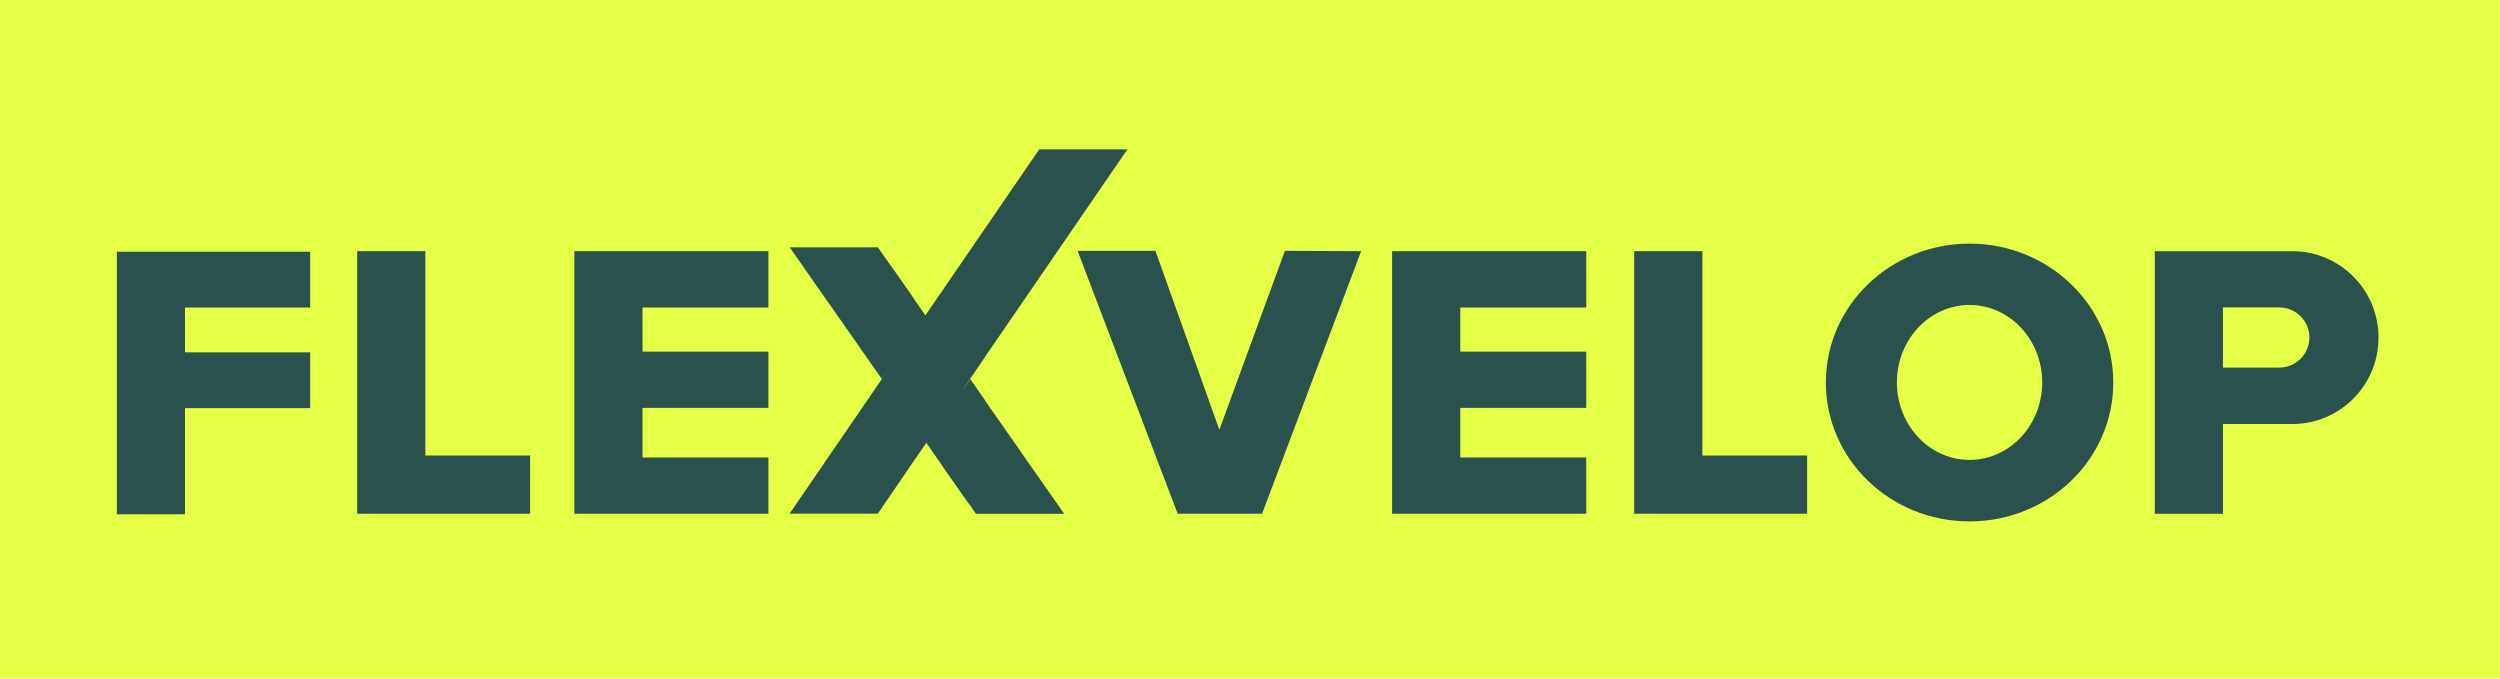 <svg width="140" height="38" viewBox="0 0 140 38" fill="none" xmlns="http://www.w3.org/2000/svg">
<rect width="140" height="38" fill="#E5FE46"/>
<g clip-path="url(#clip0_14_187)">
<path d="M50.94 18.971C50.94 18.971 50.936 18.983 50.933 18.986C50.914 19.012 50.895 19.043 50.876 19.069L49.388 21.229L44.224 13.852H49.163L51.015 16.496C51.544 17.254 51.435 18.195 50.944 18.968L50.94 18.971Z" fill="#2A514D"/>
<path d="M17.37 17.22V14.096H10.361H6.544V28.8H10.361V22.856H17.37V19.732H10.361V17.22H17.37Z" fill="#2A514D"/>
<path d="M23.82 25.508V14.066H20.003V28.77H23.82H29.685V25.508H23.82Z" fill="#2A514D"/>
<path d="M95.333 25.508V14.066H91.515V28.77H95.333H101.198V25.508H95.333Z" fill="#2A514D"/>
<path d="M128.363 14.066H120.668V28.774H124.485V23.745H128.363C131.033 23.745 133.196 21.581 133.196 18.911C133.204 16.241 131.044 14.074 128.374 14.066C128.374 14.066 128.366 14.066 128.363 14.066ZM129.326 18.9C129.326 19.83 128.573 20.584 127.643 20.584H124.485V17.216H127.643C128.573 17.216 129.326 17.97 129.326 18.9Z" fill="#2A514D"/>
<path d="M43.031 17.22V14.066H35.981H32.164V28.77H35.981H43.031V25.62H35.981V22.841H43.031V19.691H35.981V17.22H43.031Z" fill="#2A514D"/>
<path d="M88.83 17.22V14.066H81.776H77.959V28.77H81.776H88.83V25.62H81.776V22.841H88.83V19.691H81.776V17.22H88.83Z" fill="#2A514D"/>
<path d="M110.295 13.643C105.851 13.643 102.248 17.122 102.248 21.42C102.248 25.718 105.848 29.198 110.295 29.198C114.743 29.198 118.343 25.718 118.343 21.42C118.343 17.122 114.739 13.643 110.295 13.643ZM110.295 25.755C108.049 25.755 106.226 23.812 106.226 21.416C106.226 19.02 108.049 17.078 110.295 17.078C112.541 17.078 114.364 19.02 114.364 21.416C114.364 23.812 112.541 25.755 110.295 25.755Z" fill="#2A514D"/>
<path d="M60.345 14.047L65.951 28.77H70.676L76.222 14.066L71.955 14.047L68.284 24.067L64.703 14.047H60.345Z" fill="#2A514D"/>
<path d="M57.337 25.541L55.249 22.56C55.208 22.504 55.17 22.44 55.136 22.38L54.33 21.221L52.841 23.4C52.271 24.232 52.267 25.331 52.834 26.167L52.883 26.239L54.656 28.774H59.595L57.334 25.545L57.337 25.541Z" fill="#2A514D"/>
<path d="M51.878 24.791L51.825 17.663L49.759 14.715C50.183 15.315 50.464 16.005 50.58 16.733C50.801 18.116 50.426 19.571 49.639 20.846L49.384 21.225L44.216 28.766H49.155L51.878 24.788V24.791Z" fill="#2A514D"/>
<path d="M58.2 8.362L51.821 17.662L50.809 19.14C49.95 20.396 49.958 22.054 50.828 23.299L51.87 24.787C51.885 24.81 51.9 24.836 51.915 24.859L51.953 24.915L54.278 28.237C52.913 26.22 52.853 23.591 54.124 21.51L55.129 20.04C55.159 19.991 55.189 19.939 55.223 19.894L63.135 8.362H58.196H58.2Z" fill="#2A514D"/>
</g>
<defs>
<clipPath id="clip0_14_187">
<rect width="126.652" height="20.835" fill="white" transform="translate(6.544 8.362)"/>
</clipPath>
</defs>
</svg>
